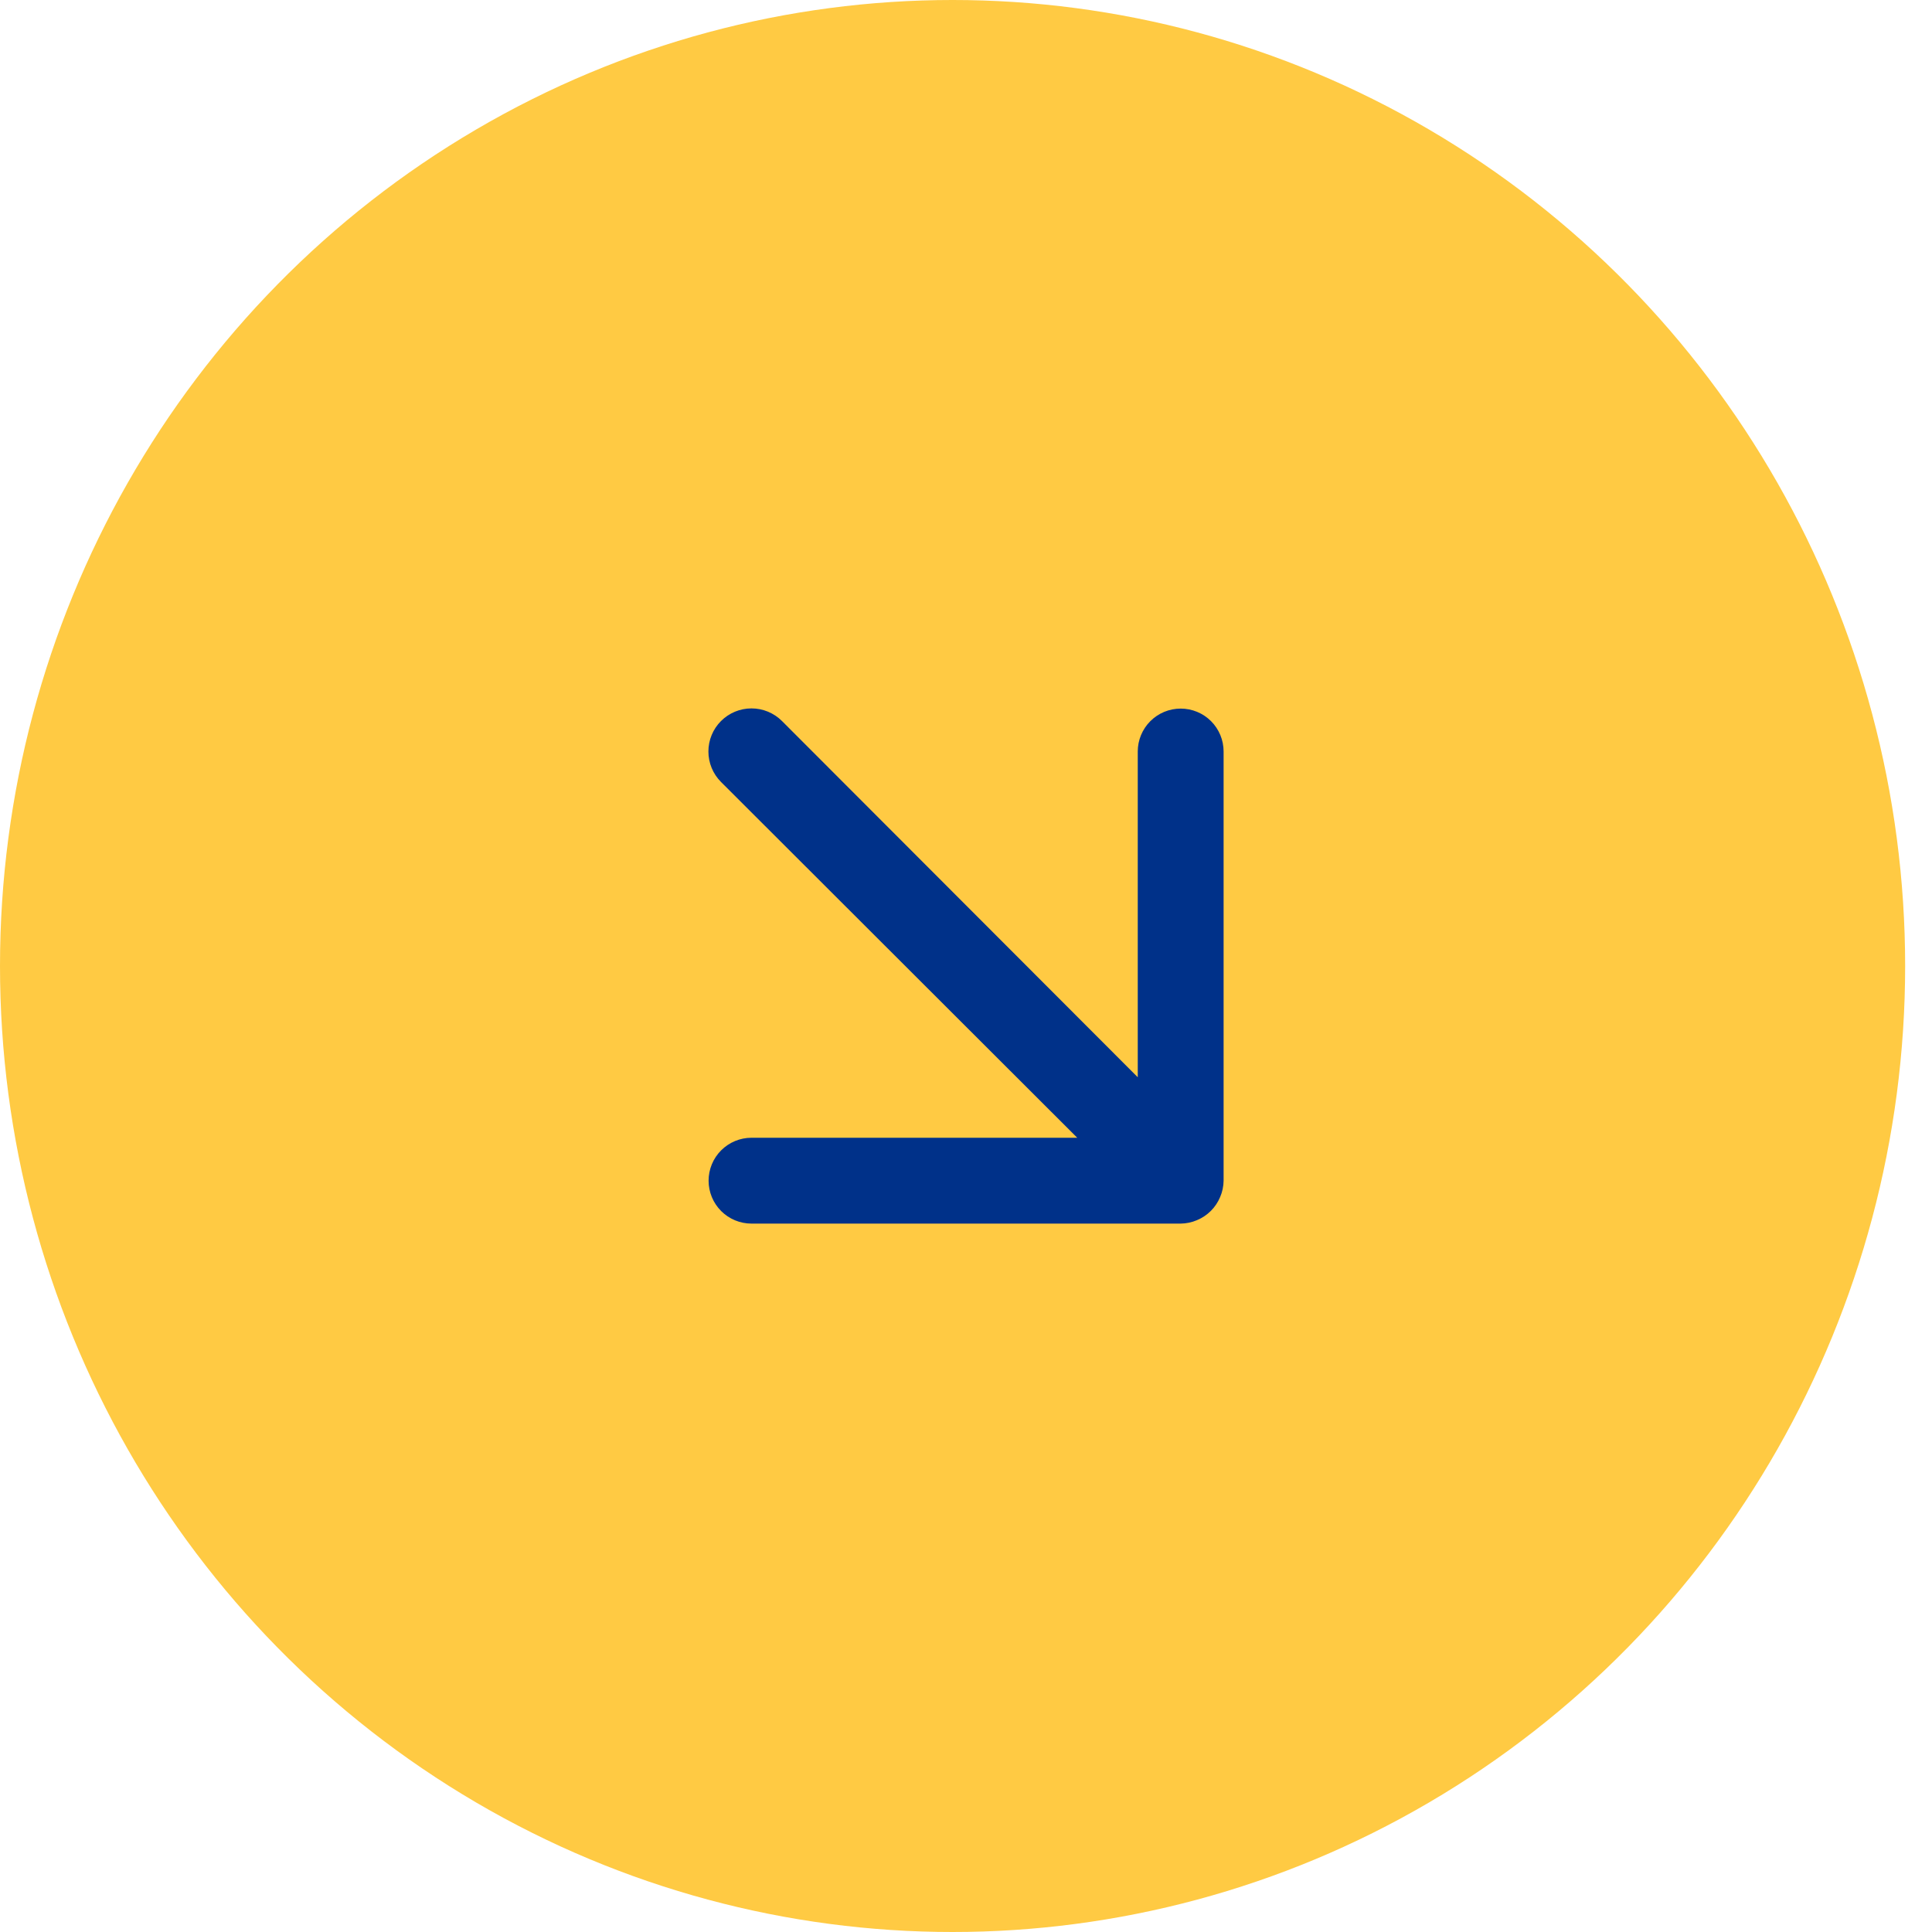 <svg width="60" height="60" viewBox="0 0 60 60" fill="none" xmlns="http://www.w3.org/2000/svg">
<ellipse cx="29.583" cy="30" rx="29.583" ry="30" fill="#FFCA43"/>
<path d="M36.667 22.006C36.314 22.006 35.975 22.146 35.725 22.396C35.475 22.646 35.334 22.985 35.334 23.338V33.455L24.285 22.392C24.034 22.141 23.693 22 23.338 22C22.983 22 22.643 22.141 22.392 22.392C22.141 22.643 22 22.983 22 23.338C22 23.693 22.141 24.034 22.392 24.285L33.455 35.334H23.338C22.985 35.334 22.646 35.475 22.396 35.725C22.146 35.975 22.006 36.314 22.006 36.667C22.006 37.021 22.146 37.36 22.396 37.61C22.646 37.86 22.985 38 23.338 38H36.667C36.841 37.998 37.013 37.962 37.174 37.893C37.499 37.758 37.758 37.499 37.893 37.174C37.962 37.013 37.998 36.841 38 36.667V23.338C38 22.985 37.86 22.646 37.61 22.396C37.36 22.146 37.021 22.006 36.667 22.006Z" fill="#003189"/>
</svg>
